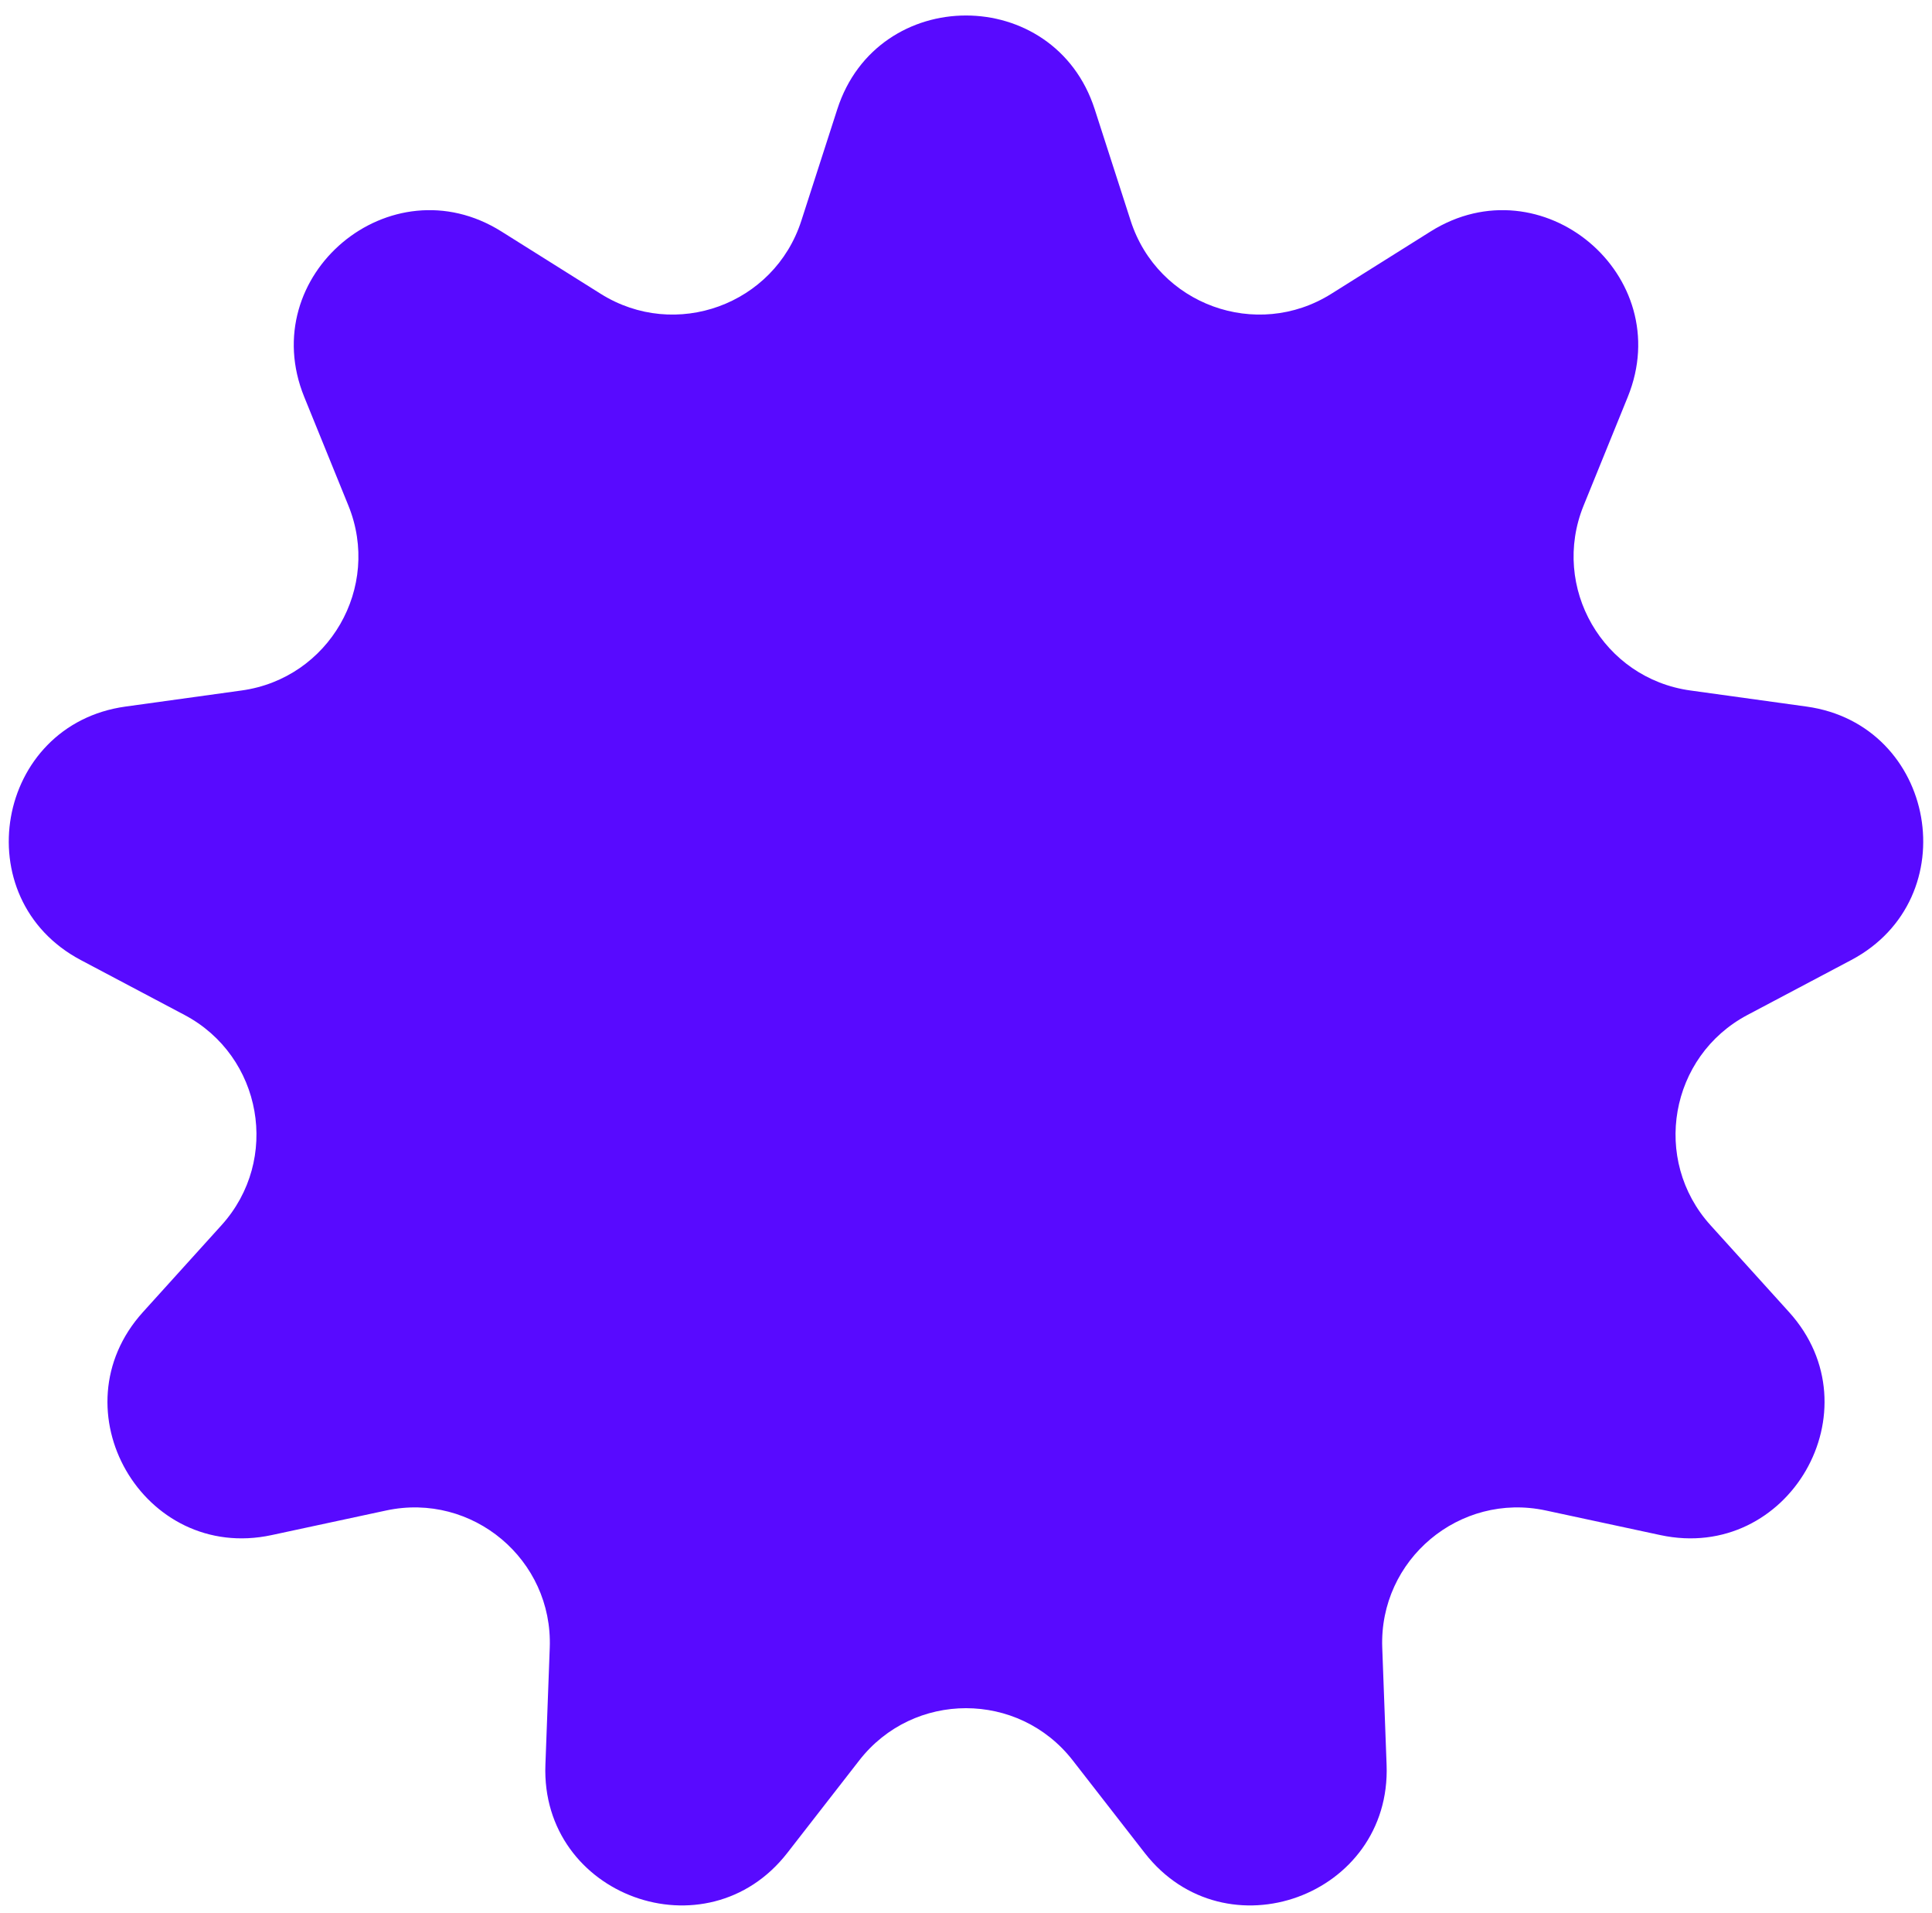 <?xml version="1.0" encoding="UTF-8"?> <svg xmlns="http://www.w3.org/2000/svg" width="100" height="99" viewBox="0 0 100 99" fill="none"> <path d="M43.338 5.653C45.424 -0.815 54.576 -0.815 56.662 5.653L58.524 11.426C59.925 15.77 65.042 17.632 68.908 15.205L74.045 11.98C79.801 8.366 86.811 14.248 84.252 20.544L81.968 26.163C80.249 30.392 82.972 35.108 87.493 35.733L93.501 36.565C100.233 37.496 101.822 46.508 95.815 49.686L90.453 52.523C86.419 54.657 85.473 60.02 88.534 63.405L92.603 67.904C97.161 72.945 92.585 80.87 85.941 79.443L80.01 78.169C75.548 77.211 71.376 80.711 71.545 85.272L71.77 91.334C72.021 98.125 63.422 101.255 59.249 95.891L55.525 91.103C52.723 87.5 47.277 87.5 44.475 91.103L40.751 95.891C36.578 101.255 27.979 98.125 28.23 91.334L28.455 85.272C28.624 80.711 24.452 77.211 19.99 78.169L14.059 79.443C7.415 80.87 2.839 72.945 7.397 67.904L11.466 63.405C14.527 60.02 13.581 54.657 9.547 52.523L4.185 49.686C-1.822 46.508 -0.233 37.496 6.499 36.565L12.507 35.733C17.029 35.108 19.751 30.392 18.032 26.163L15.748 20.544C13.189 14.248 20.199 8.366 25.955 11.98L31.092 15.205C34.958 17.632 40.075 15.77 41.476 11.426L43.338 5.653Z" fill="#580AFF"></path> </svg> 